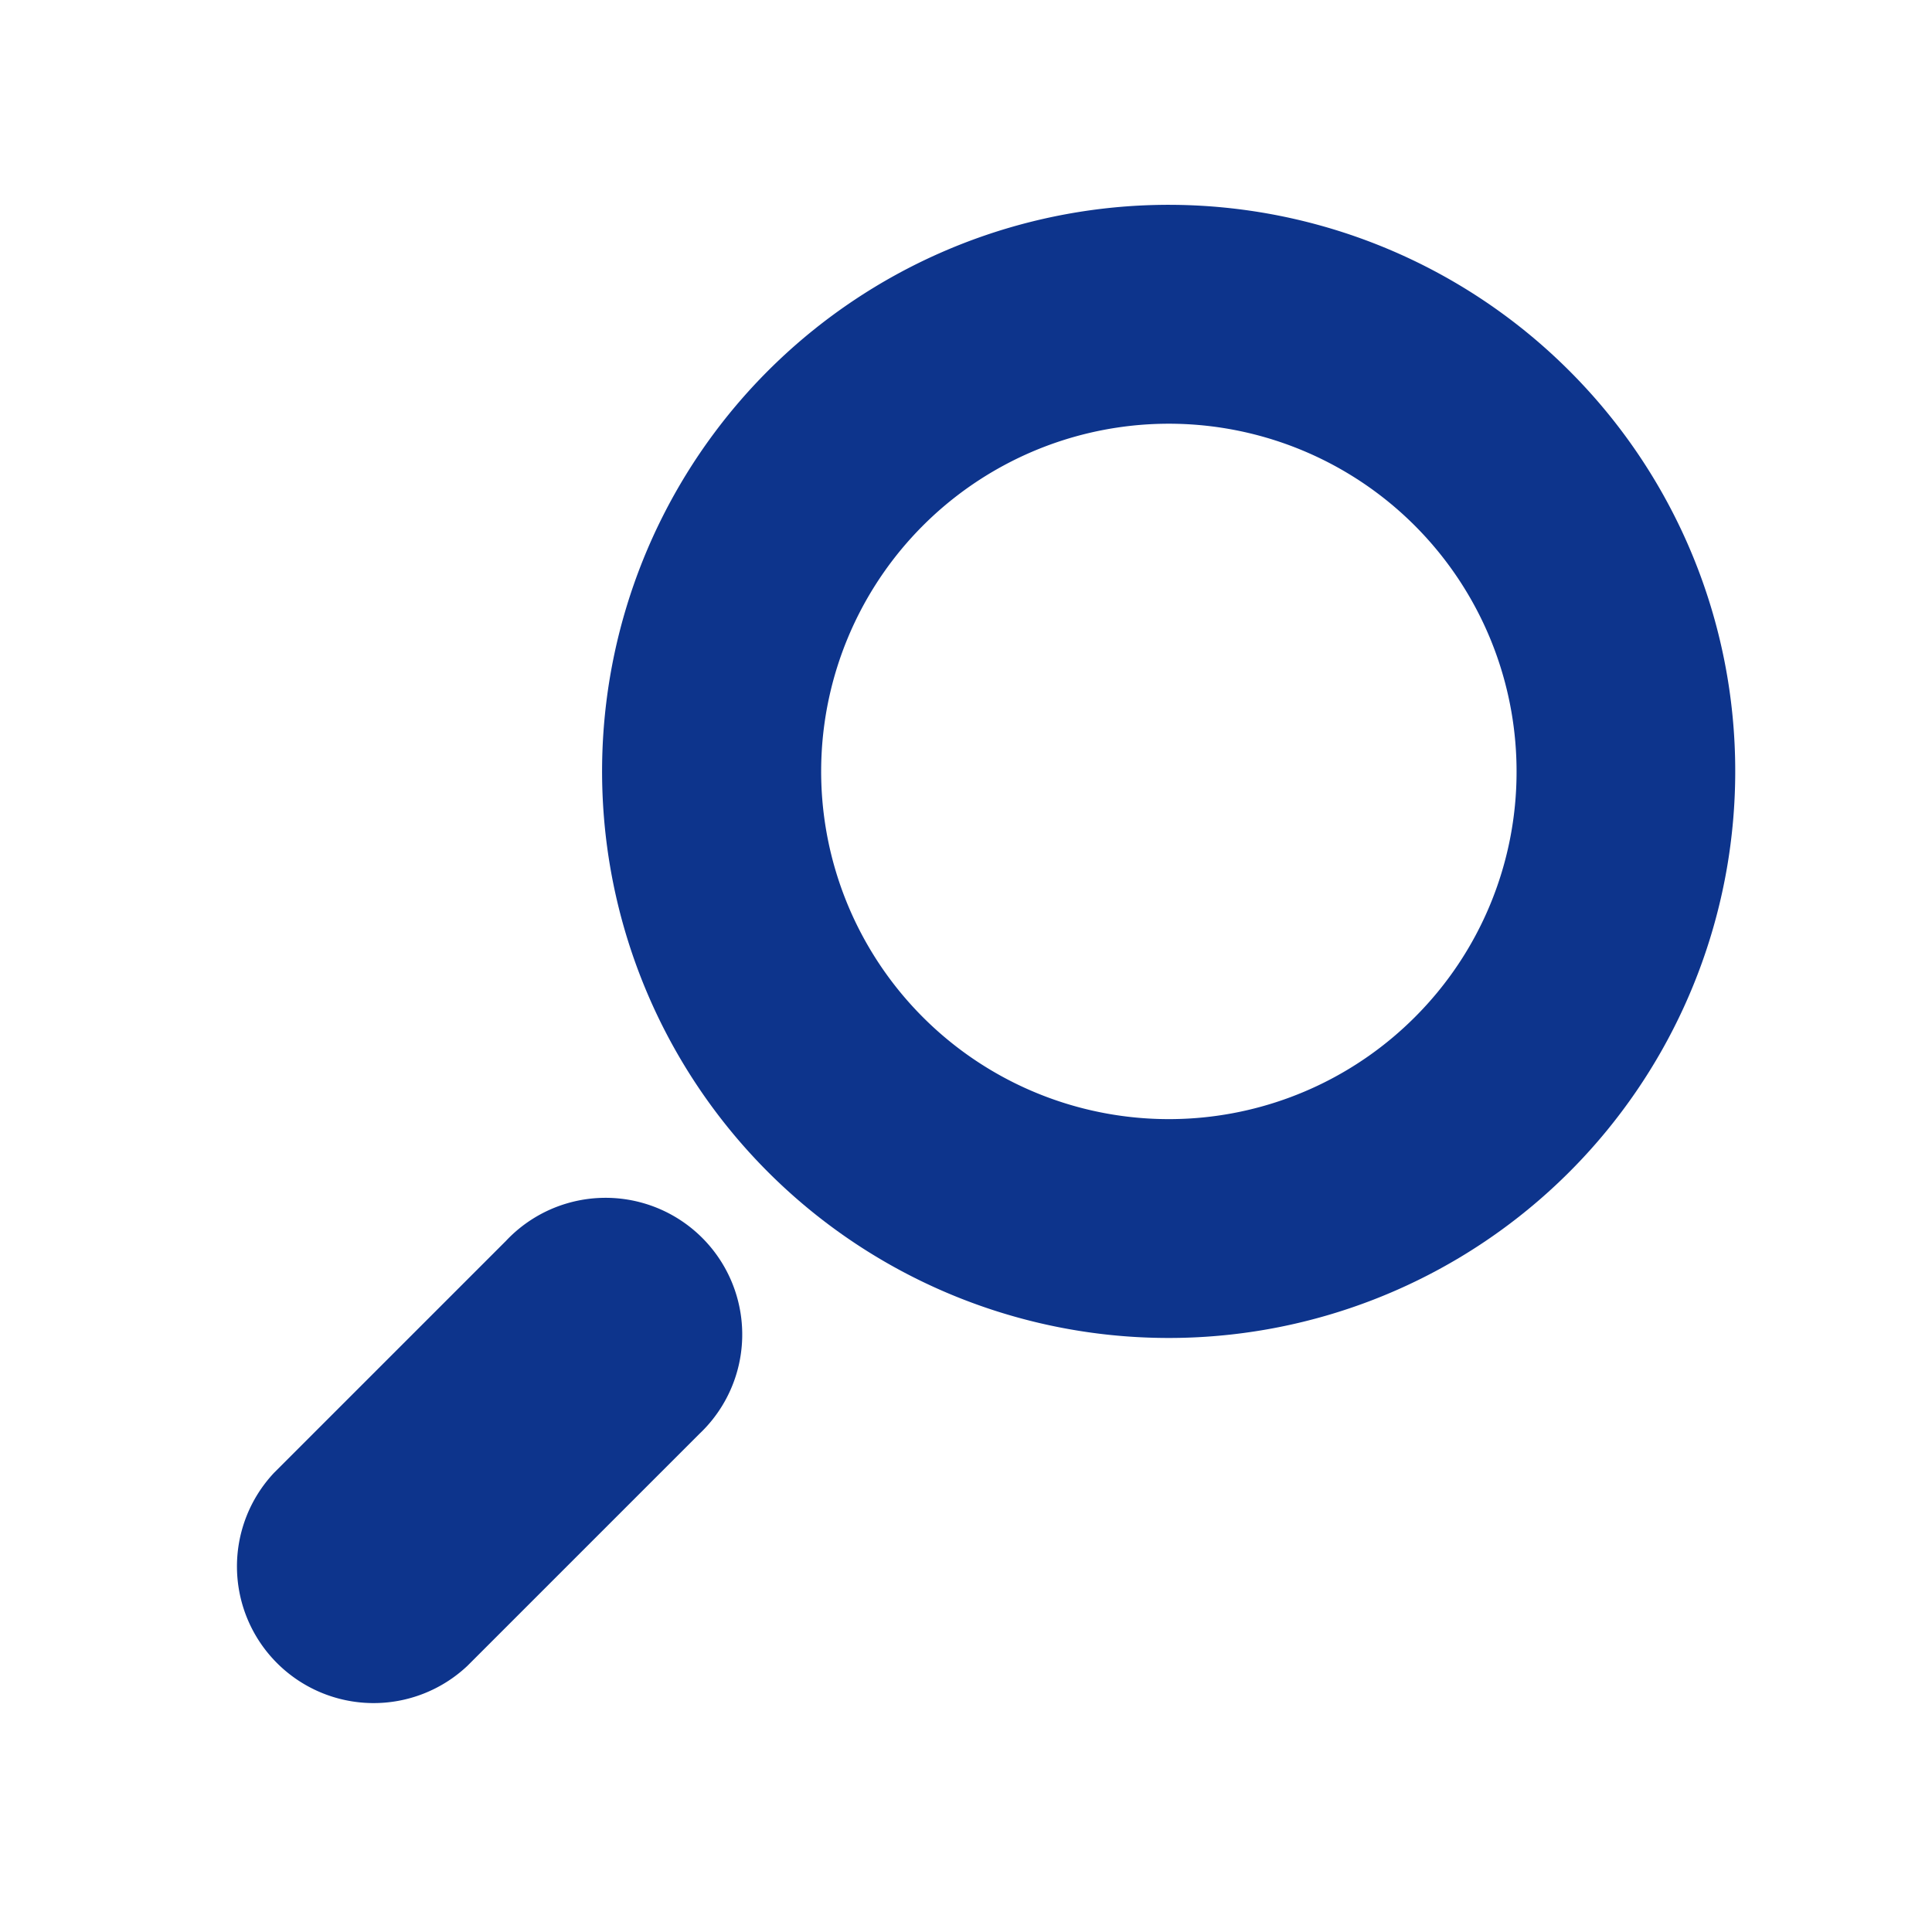 <svg xmlns="http://www.w3.org/2000/svg" xmlns:xlink="http://www.w3.org/1999/xlink" width="66" height="66" viewBox="0 0 66 66">
  <defs>
    <clipPath id="clip-path">
      <rect id="長方形_18627" data-name="長方形 18627" width="66" height="66" transform="translate(-11385 -16513)" fill="#fff" stroke="#707070" stroke-width="1"/>
    </clipPath>
  </defs>
  <g id="マスクグループ_107" data-name="マスクグループ 107" transform="translate(11385 16513)" clip-path="url(#clip-path)">
    <g id="虫眼鏡のフリーアイコン" transform="translate(-11377.01 -16505.996)">
      <path id="パス_293640" data-name="パス 293640" d="M158.618,5.664a19.355,19.355,0,1,0,5.667,13.684A19.314,19.314,0,0,0,158.618,5.664Zm-5.283,22.085a11.878,11.878,0,1,1,3.48-8.4A11.836,11.836,0,0,1,153.335,27.749Z" transform="translate(-112.997 0)" fill="#0d348c"/>
      <path id="パス_293641" data-name="パス 293641" d="M9.3,341.008l-7.925,7.925a4.669,4.669,0,0,0,6.6,6.6l7.923-7.923a4.669,4.669,0,1,0-6.6-6.6Z" transform="translate(0 -305.627)" fill="#0d348c"/>
    </g>
  </g>
</svg>
